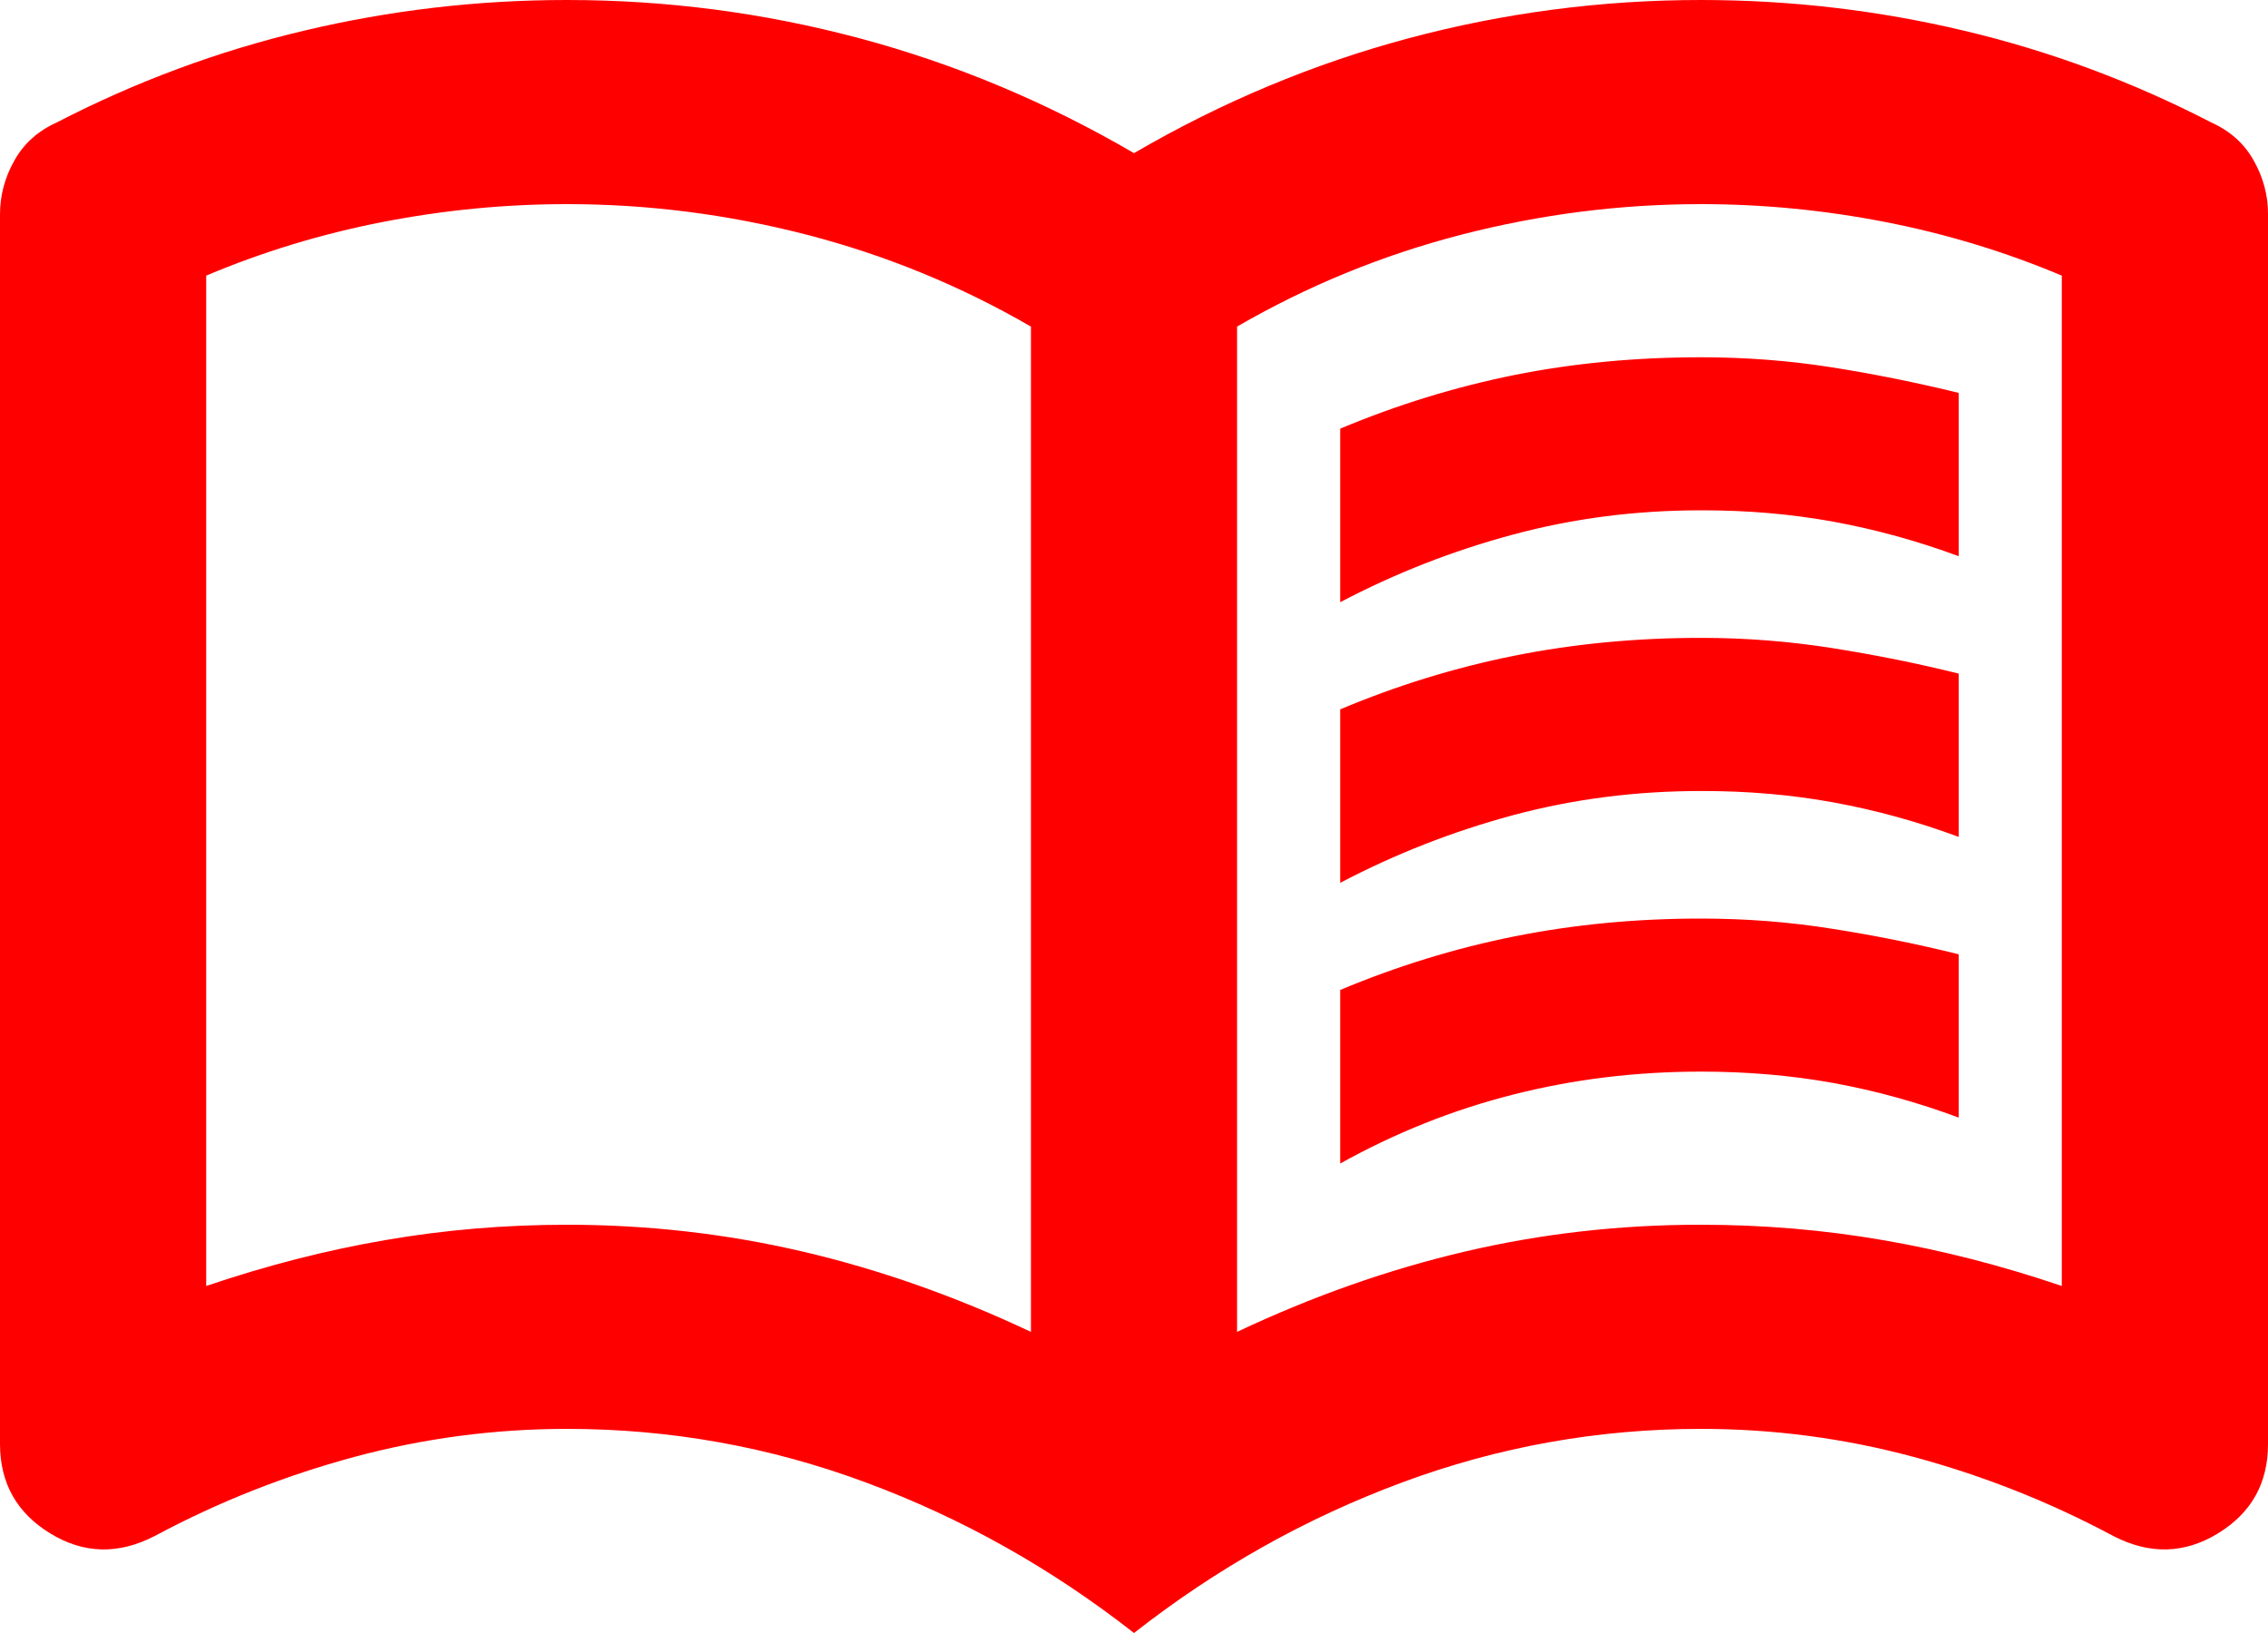 <?xml version="1.0" encoding="UTF-8"?> <svg xmlns="http://www.w3.org/2000/svg" width="25" height="18" viewBox="0 0 25 18" fill="none"> <path d="M14.773 6.638V4.725C15.398 4.463 16.037 4.266 16.691 4.134C17.345 4.003 18.031 3.938 18.75 3.938C19.242 3.938 19.725 3.975 20.199 4.05C20.672 4.125 21.136 4.219 21.591 4.331V6.131C21.136 5.963 20.677 5.836 20.212 5.751C19.748 5.666 19.261 5.624 18.75 5.625C18.03 5.625 17.339 5.714 16.676 5.893C16.013 6.071 15.379 6.319 14.773 6.638ZM14.773 12.825V10.912C15.398 10.65 16.037 10.453 16.691 10.322C17.345 10.191 18.031 10.125 18.75 10.125C19.242 10.125 19.725 10.162 20.199 10.238C20.672 10.312 21.136 10.406 21.591 10.519V12.319C21.136 12.15 20.677 12.023 20.212 11.938C19.748 11.854 19.261 11.812 18.75 11.812C18.03 11.812 17.339 11.897 16.676 12.066C16.013 12.234 15.379 12.488 14.773 12.825ZM14.773 9.731V7.819C15.398 7.556 16.037 7.359 16.691 7.228C17.345 7.097 18.031 7.031 18.75 7.031C19.242 7.031 19.725 7.069 20.199 7.144C20.672 7.219 21.136 7.312 21.591 7.425V9.225C21.136 9.056 20.677 8.93 20.212 8.845C19.748 8.76 19.261 8.718 18.75 8.719C18.03 8.719 17.339 8.808 16.676 8.986C16.013 9.165 15.379 9.413 14.773 9.731ZM6.25 13.5C7.14 13.5 8.007 13.599 8.85 13.796C9.693 13.993 10.531 14.288 11.364 14.681V3.6C10.587 3.15 9.763 2.812 8.892 2.587C8.021 2.362 7.14 2.25 6.25 2.25C5.568 2.25 4.891 2.316 4.218 2.447C3.545 2.578 2.897 2.775 2.273 3.038V14.175C2.936 13.95 3.594 13.781 4.248 13.669C4.902 13.556 5.569 13.5 6.25 13.5ZM13.636 14.681C14.47 14.287 15.308 13.992 16.15 13.795C16.992 13.598 17.859 13.499 18.75 13.5C19.432 13.5 20.1 13.556 20.753 13.669C21.407 13.781 22.065 13.95 22.727 14.175V3.038C22.102 2.775 21.453 2.578 20.781 2.447C20.108 2.316 19.431 2.25 18.75 2.25C17.86 2.25 16.979 2.362 16.108 2.587C15.237 2.812 14.413 3.15 13.636 3.6V14.681ZM12.5 18C11.591 17.288 10.606 16.734 9.545 16.341C8.485 15.947 7.386 15.75 6.25 15.75C5.455 15.75 4.673 15.853 3.906 16.059C3.138 16.266 2.405 16.556 1.705 16.931C1.307 17.137 0.923 17.128 0.555 16.903C0.186 16.678 0.001 16.35 0 15.919V2.362C0 2.156 0.052 1.959 0.157 1.772C0.261 1.584 0.417 1.444 0.625 1.35C1.496 0.9 2.405 0.562 3.352 0.338C4.299 0.113 5.265 0 6.25 0C7.348 0 8.423 0.141 9.475 0.422C10.527 0.703 11.535 1.125 12.5 1.688C13.466 1.125 14.475 0.703 15.526 0.422C16.578 0.141 17.652 0 18.75 0C19.735 0 20.701 0.113 21.648 0.338C22.595 0.562 23.504 0.9 24.375 1.35C24.583 1.444 24.74 1.584 24.844 1.772C24.949 1.959 25.001 2.156 25 2.362V15.919C25 16.35 24.816 16.678 24.447 16.903C24.078 17.128 23.694 17.137 23.295 16.931C22.595 16.556 21.861 16.266 21.094 16.059C20.328 15.853 19.546 15.75 18.75 15.75C17.614 15.75 16.515 15.947 15.454 16.341C14.394 16.734 13.409 17.288 12.5 18Z" fill="#FF0000"></path> </svg> 